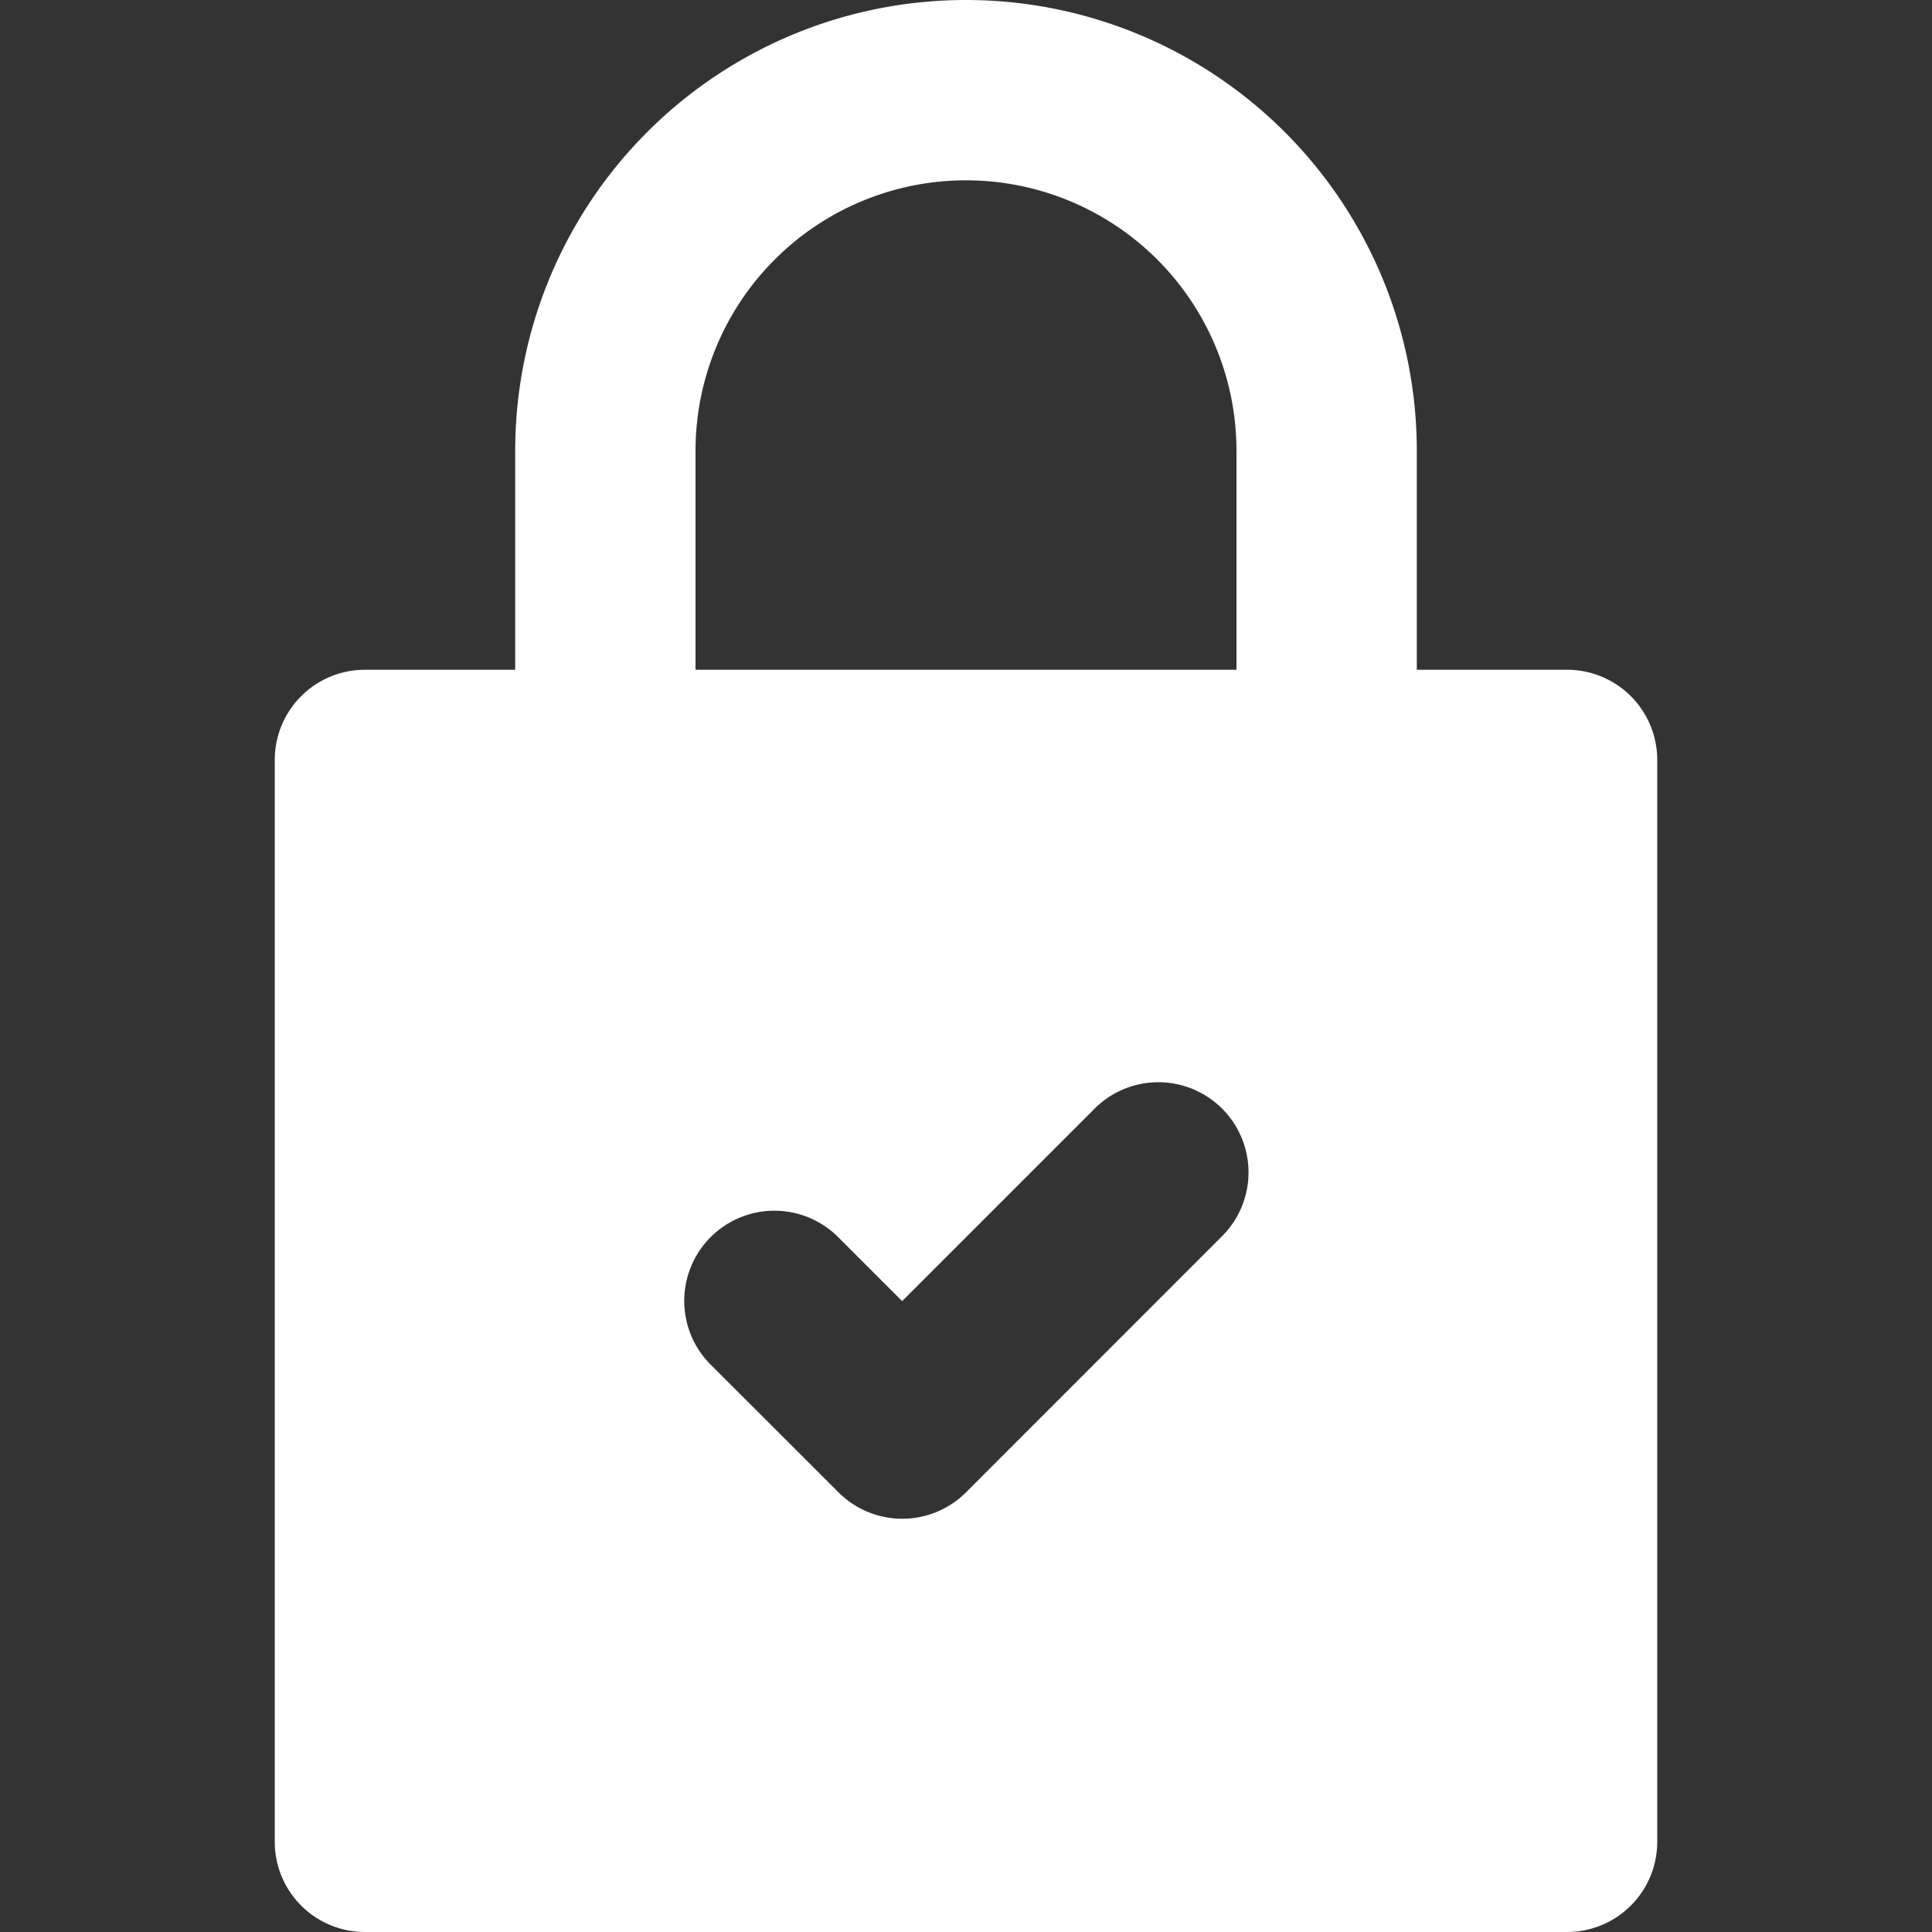 <svg xmlns="http://www.w3.org/2000/svg" xmlns:xlink="http://www.w3.org/1999/xlink" width="60" height="60" viewBox="0 0 60 60">
  <rect x="0" y="0" width="60" height="60" fill="#333333" stroke="none"/>
  <defs>
    <clipPath id="clip-path">
      <rect id="Rectangle_228" data-name="Rectangle 228" width="60" height="60" transform="translate(1035 1336)" fill="#fff"/>
    </clipPath>
  </defs>
  <g id="Mask_Group_11" data-name="Mask Group 11" transform="translate(-1035 -1336)" clip-path="url(#clip-path)">
    <g id="pixels" transform="translate(1035 1336)">
      <g id="Group_1096" data-name="Group 1096">
        <path id="Path_1825" data-name="Path 1825" d="M48.667,20.8H44V14a14,14,0,0,0-28,0v6.8H11.333a2.8,2.8,0,0,0-2.8,2.8V57.2a2.8,2.8,0,0,0,2.8,2.8H48.667a2.8,2.8,0,0,0,2.8-2.8V23.6A2.8,2.8,0,0,0,48.667,20.8ZM21.6,14a8.4,8.4,0,1,1,16.8,0v6.8H21.6ZM37.93,38.413,30,46.346a2.8,2.8,0,0,1-3.96,0L22.07,42.38a2.8,2.8,0,0,1,3.96-3.96l1.987,1.987,5.953-5.953a2.8,2.8,0,1,1,3.959,3.96Z" fill="#fff"/>
      </g>
    </g>
  </g>
</svg>
